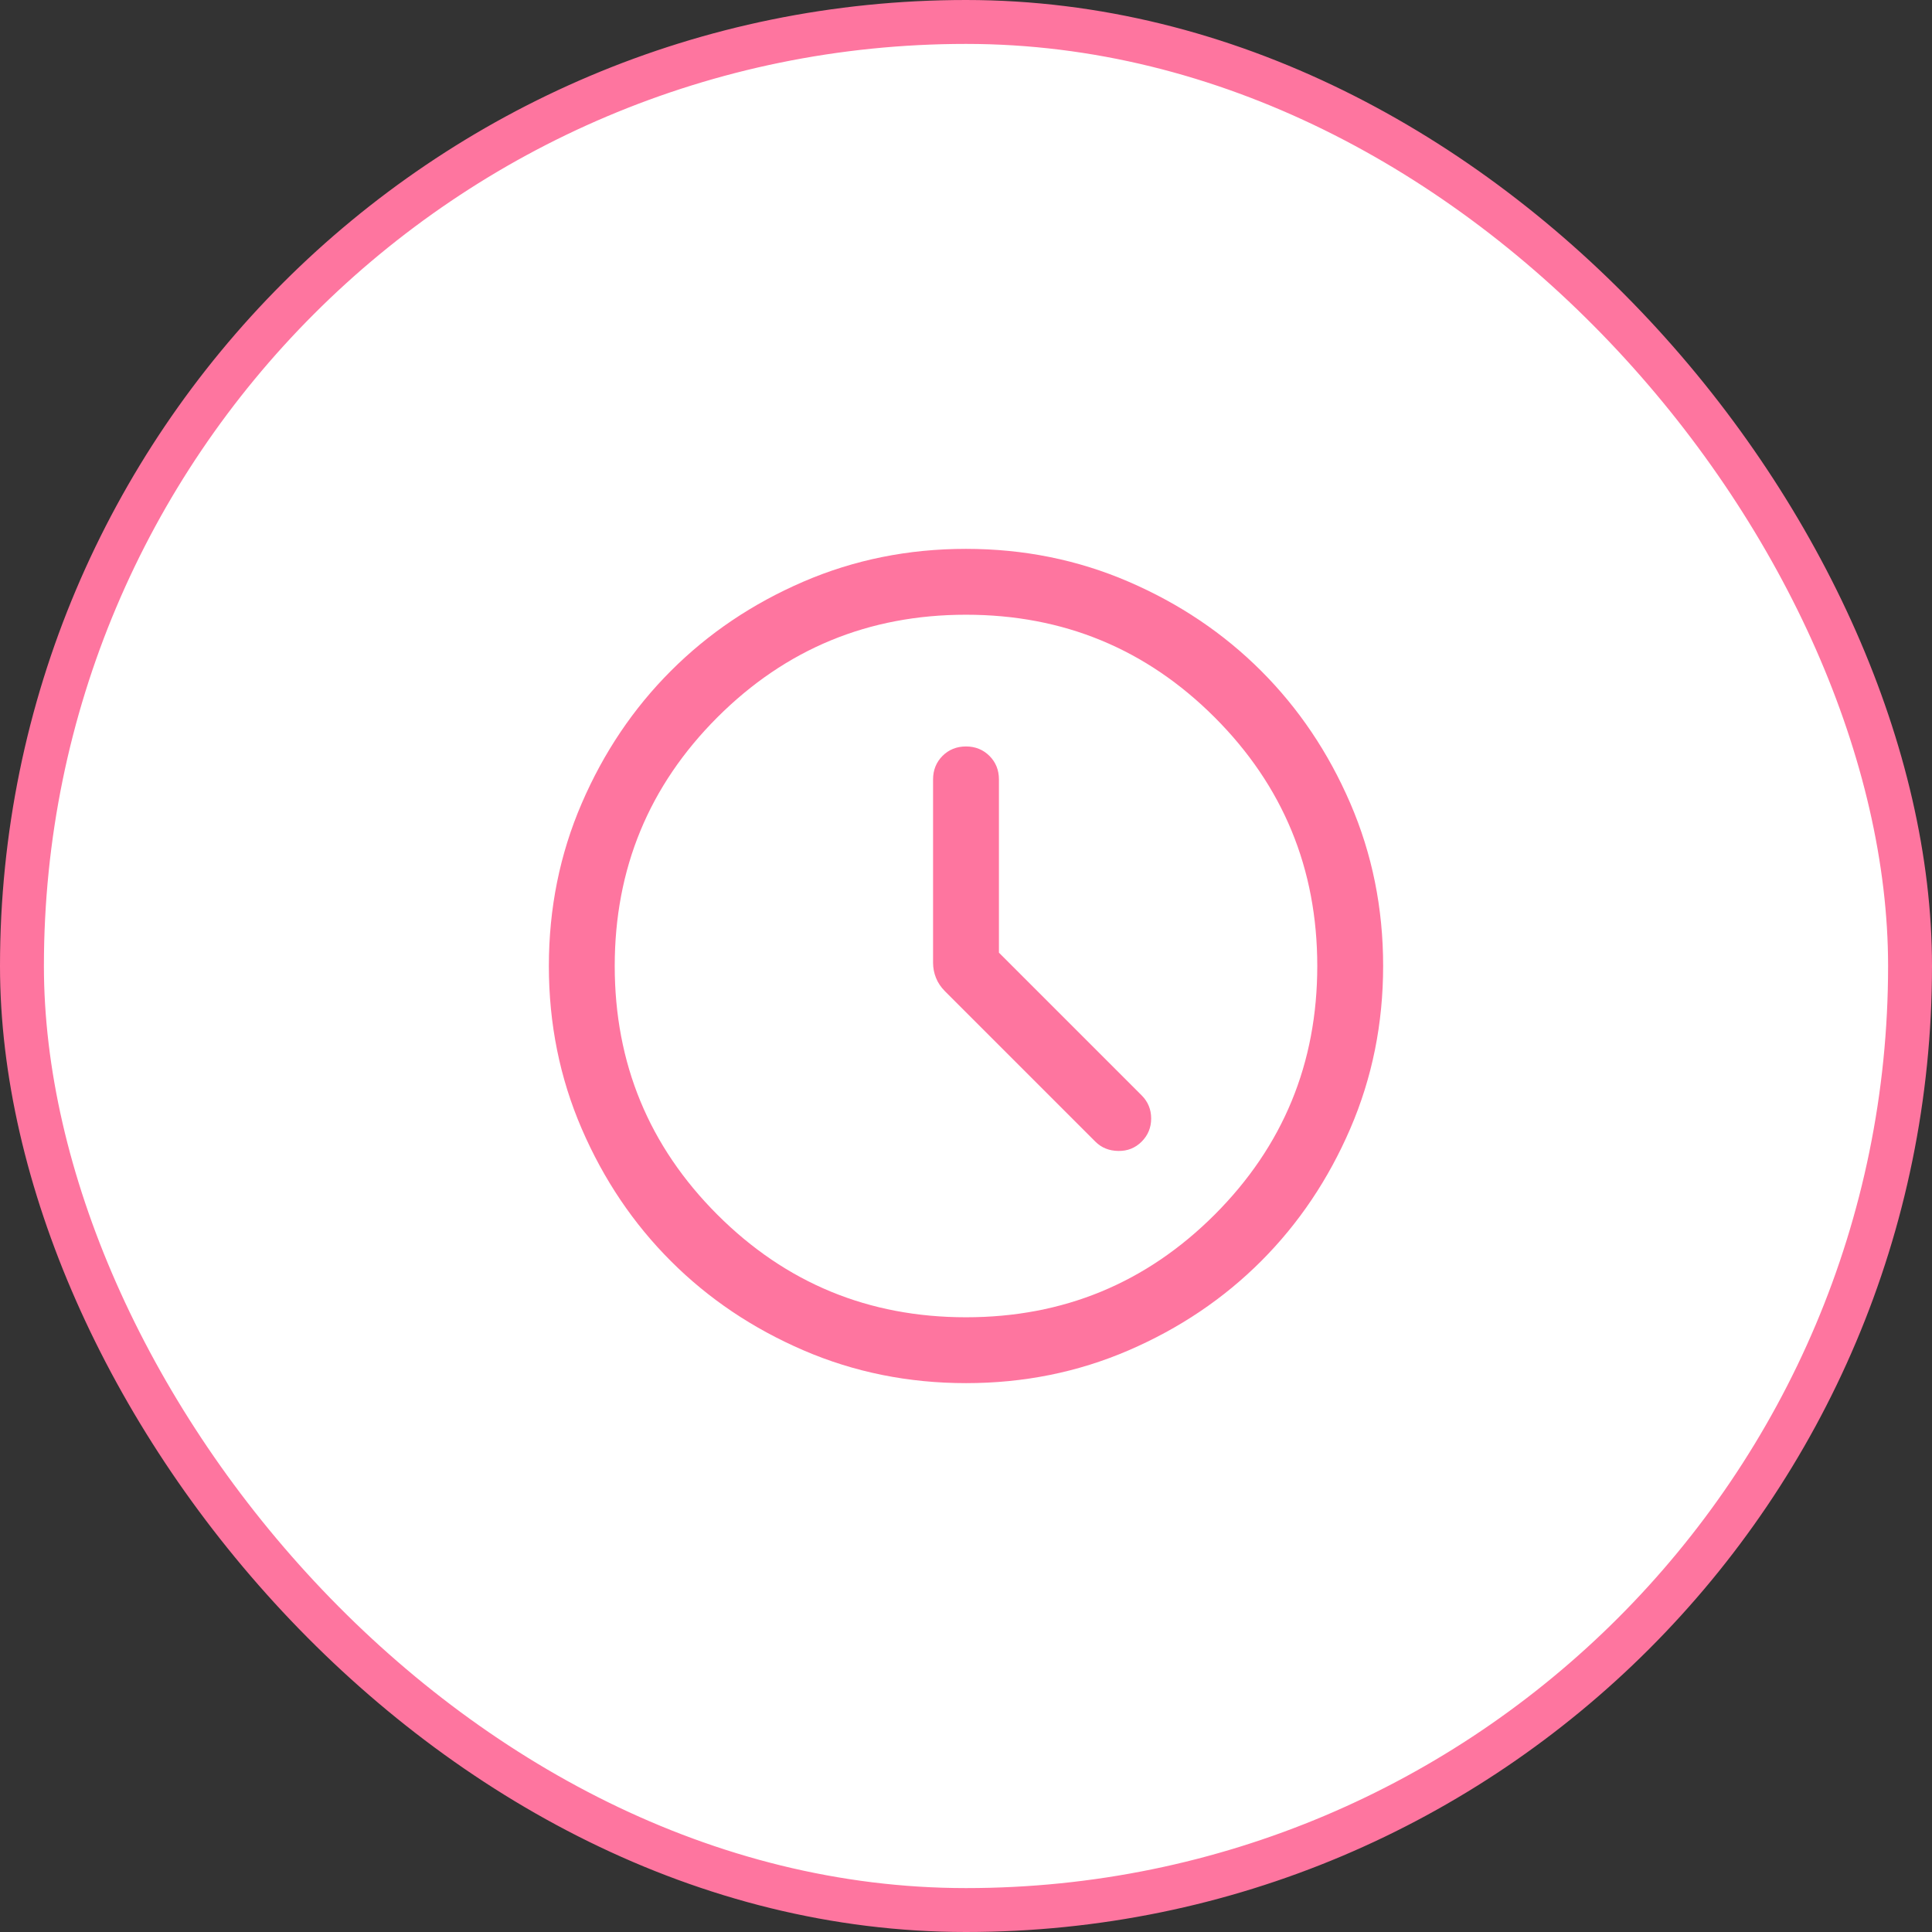 <svg width="44" height="44" viewBox="0 0 44 44" fill="none" xmlns="http://www.w3.org/2000/svg">
<rect x="0" y="0" width="44" height="44" fill="#333333" stroke="none"/>
<rect x="0.5" y="0.5" width="43" height="43" rx="21.5" fill="white"/>
<rect x="0.5" y="0.5" width="43" height="43" rx="21.5" stroke="#FE759F"/>
<path d="M22.75 21.696V17.75C22.75 17.538 22.678 17.359 22.534 17.215C22.39 17.072 22.212 17 22 17C21.787 17 21.609 17.072 21.465 17.215C21.322 17.359 21.25 17.538 21.25 17.75V21.927C21.25 22.045 21.272 22.159 21.316 22.269C21.359 22.379 21.428 22.481 21.521 22.575L24.946 26C25.085 26.139 25.259 26.209 25.468 26.212C25.678 26.216 25.855 26.145 26 26C26.145 25.855 26.217 25.68 26.217 25.473C26.217 25.267 26.145 25.091 26 24.946L22.75 21.696ZM22.002 31.5C20.688 31.5 19.453 31.251 18.297 30.752C17.14 30.253 16.135 29.577 15.28 28.722C14.424 27.867 13.747 26.862 13.248 25.706C12.749 24.55 12.5 23.316 12.5 22.002C12.5 20.688 12.749 19.453 13.248 18.297C13.747 17.14 14.423 16.135 15.278 15.28C16.133 14.424 17.138 13.747 18.294 13.248C19.45 12.749 20.684 12.5 21.998 12.5C23.312 12.5 24.547 12.749 25.703 13.248C26.86 13.747 27.865 14.423 28.721 15.278C29.576 16.133 30.253 17.138 30.752 18.294C31.251 19.45 31.5 20.684 31.5 21.998C31.5 23.312 31.251 24.547 30.752 25.703C30.253 26.86 29.577 27.865 28.722 28.721C27.867 29.576 26.862 30.253 25.706 30.752C24.55 31.251 23.316 31.5 22.002 31.5ZM22 30C24.217 30 26.104 29.221 27.663 27.663C29.221 26.104 30 24.217 30 22C30 19.783 29.221 17.896 27.663 16.337C26.104 14.779 24.217 14 22 14C19.783 14 17.896 14.779 16.337 16.337C14.779 17.896 14 19.783 14 22C14 24.217 14.779 26.104 16.337 27.663C17.896 29.221 19.783 30 22 30Z" fill="#FE759F"/>
</svg>

